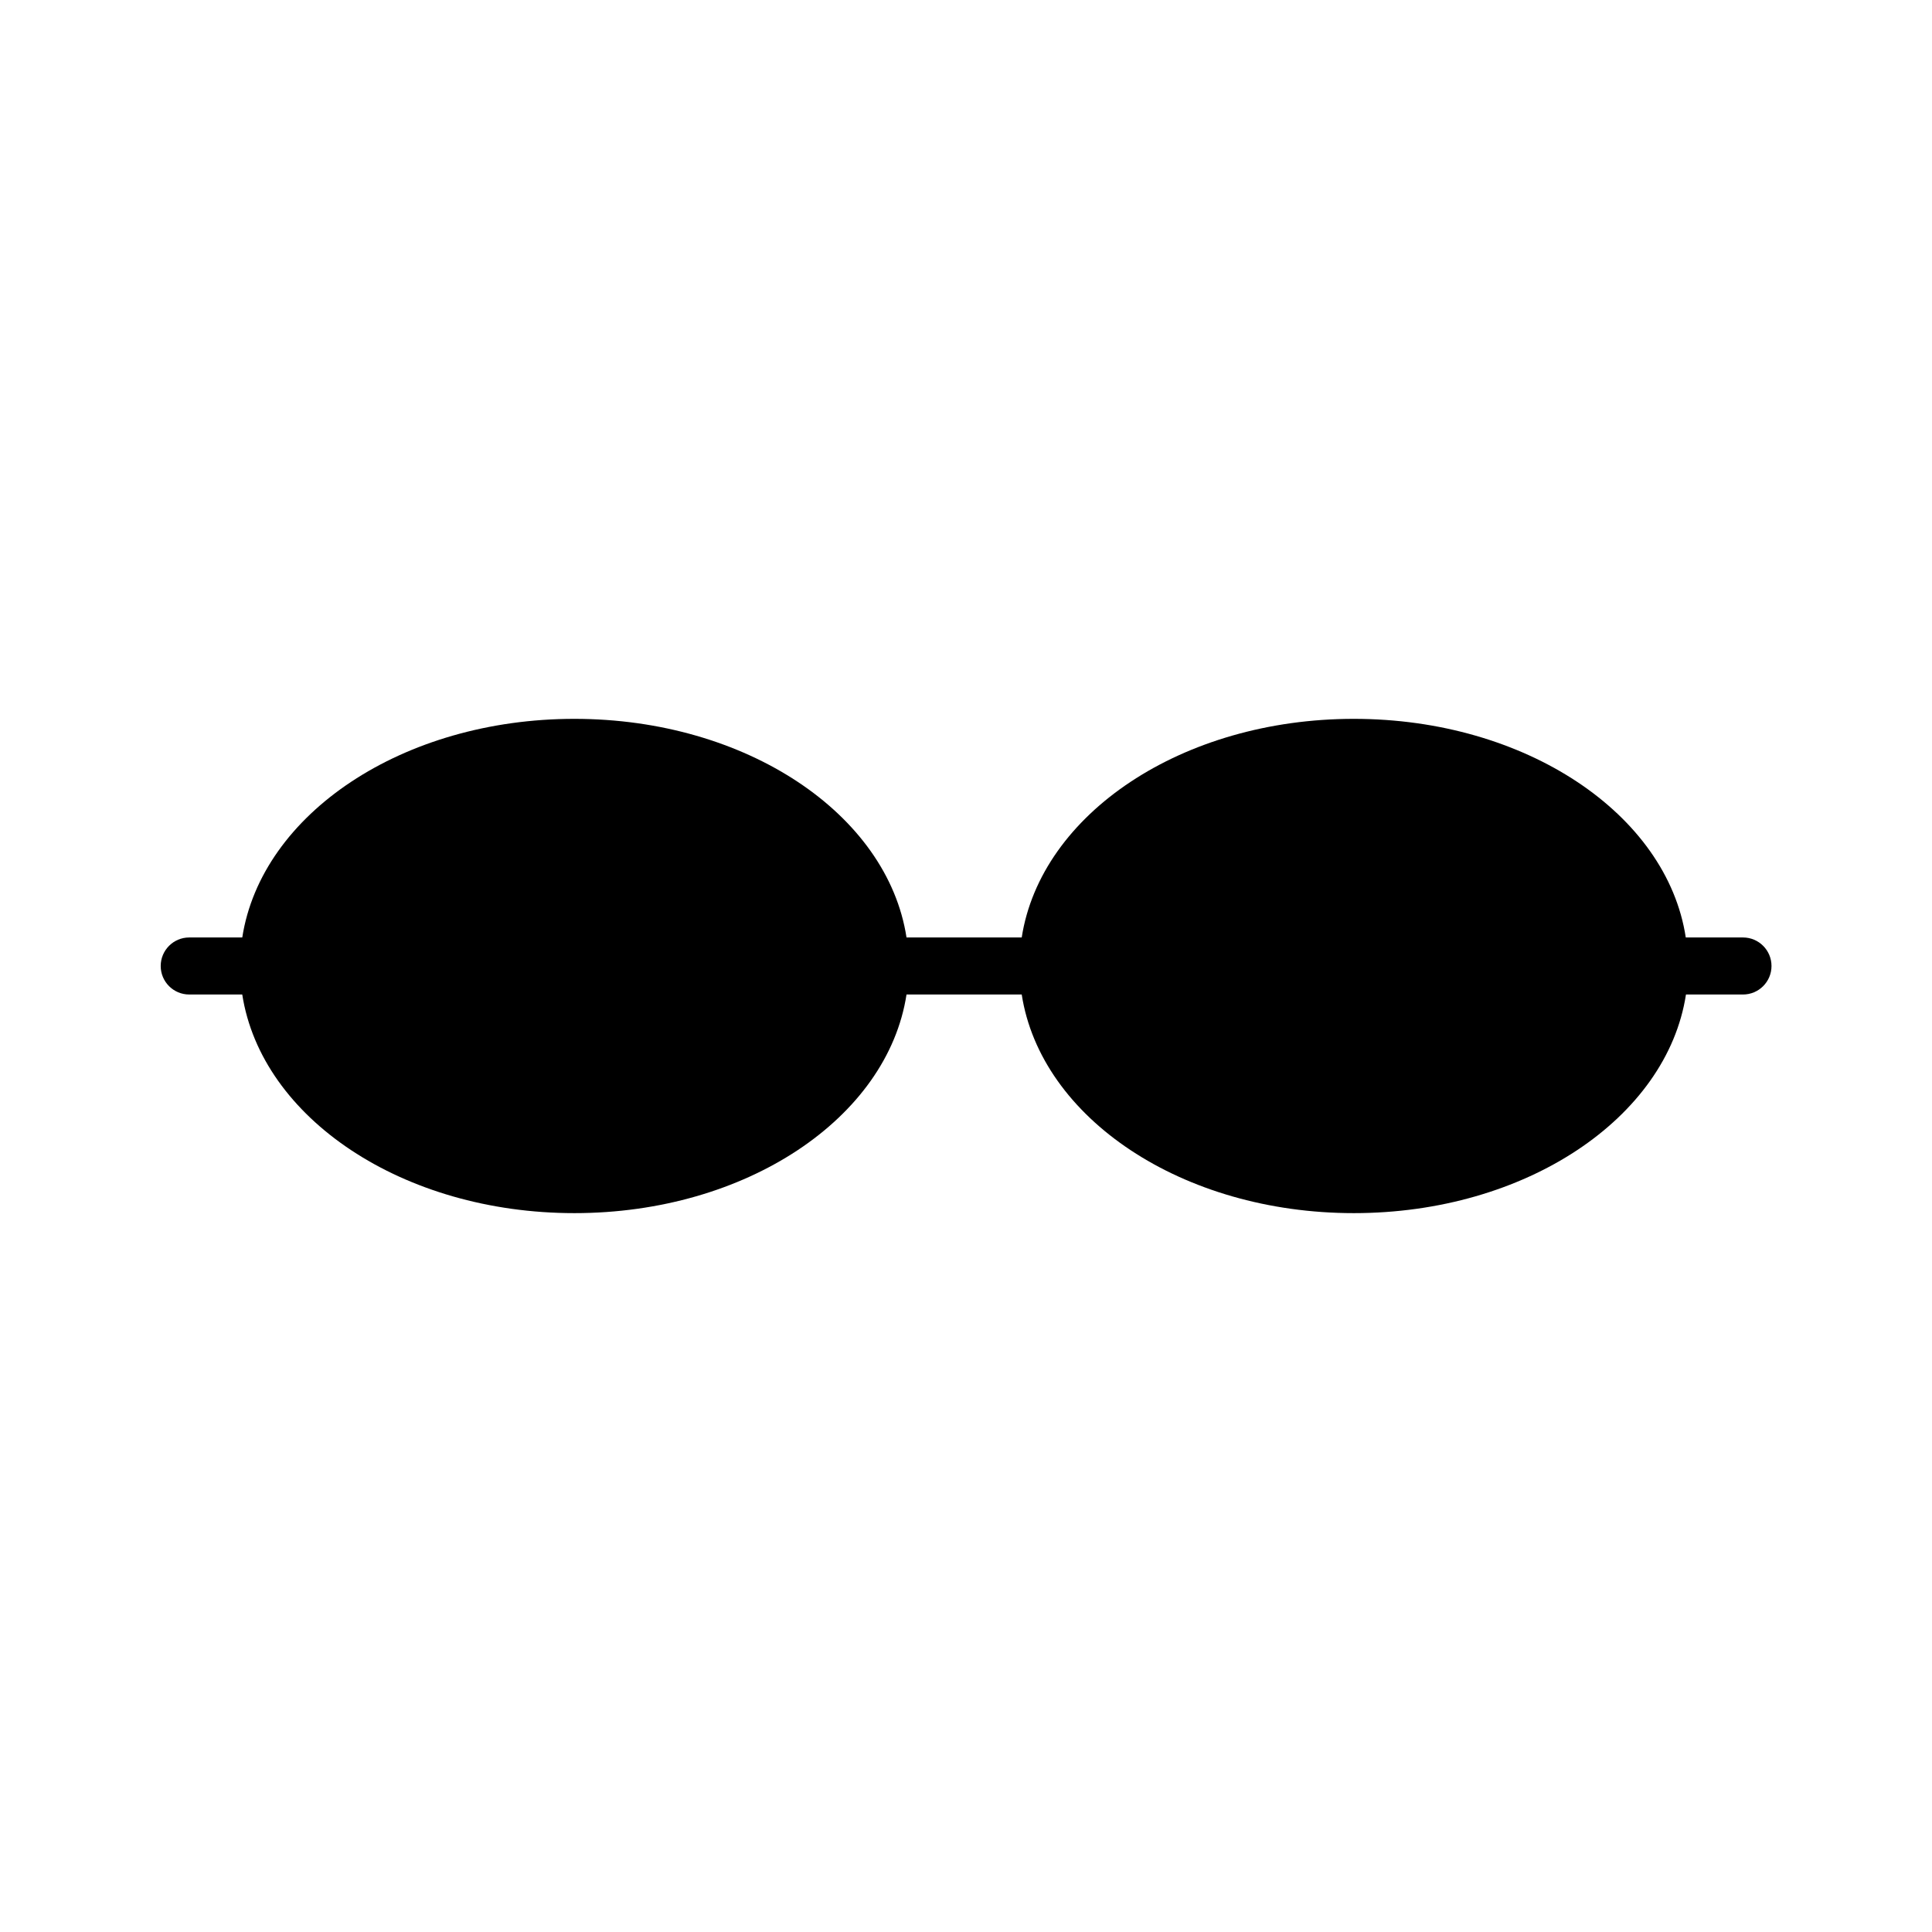<?xml version="1.0" encoding="UTF-8"?>
<!-- Uploaded to: ICON Repo, www.svgrepo.com, Generator: ICON Repo Mixer Tools -->
<svg fill="#000000" width="800px" height="800px" version="1.1" viewBox="144 144 512 512" xmlns="http://www.w3.org/2000/svg">
 <path d="m605.86 392.44h-15.113c-4.988-32.746-42.473-57.938-87.965-57.938-45.496 0-82.93 25.191-88.016 57.938h-30.531c-5.039-32.746-42.523-57.938-88.016-57.938-45.496 0-82.93 25.191-88.016 57.938h-14.059c-4.172 0-7.555 3.383-7.555 7.559 0 4.172 3.383 7.555 7.555 7.555h14.055c5.09 32.75 42.523 57.938 88.02 57.938 45.492 0 82.977-25.191 88.016-57.938h30.531c5.086 32.75 42.52 57.938 88.016 57.938 45.492 0 82.977-25.191 88.016-57.938h15.113c4.172 0 7.555-3.383 7.555-7.555 0-4.176-3.383-7.559-7.555-7.559z"/>
</svg>
